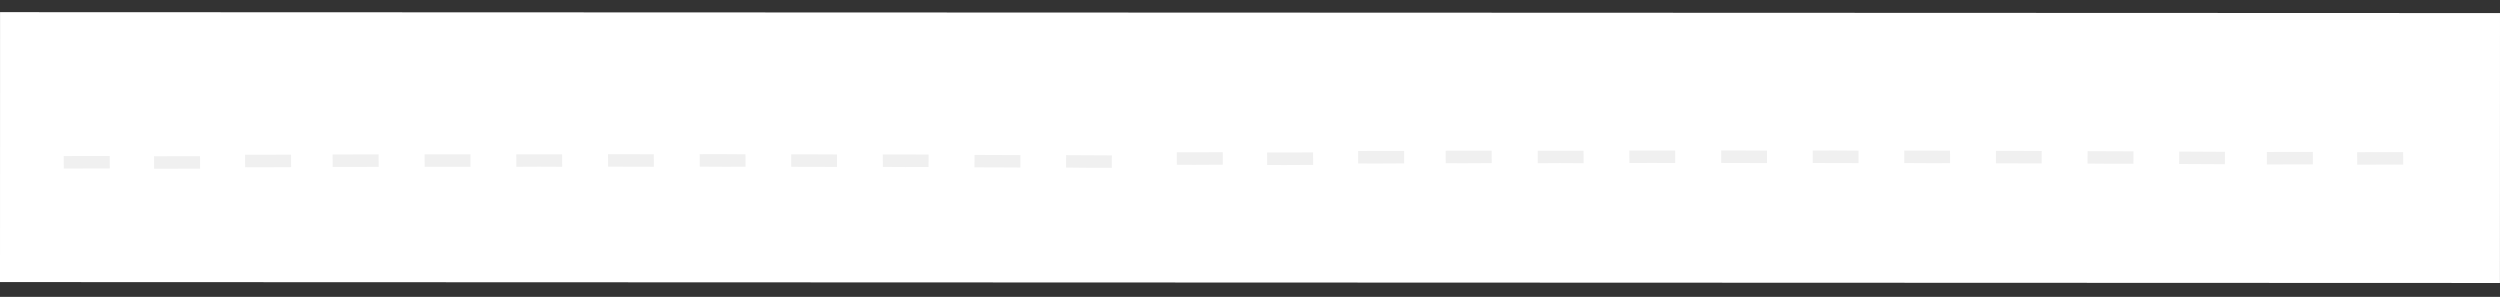 <?xml version="1.0" encoding="UTF-8"?> <svg xmlns="http://www.w3.org/2000/svg" width="5760" height="684" viewBox="0 0 5760 684" fill="none"><rect x="0" y="0" width="5760" height="684" fill="#333333" stroke="none"/> <g clip-path="url(#clip0_50_152)"> <path d="M5760 30.112L0.092 28L1.41391e-05 649.888L5759.89 652L5760 30.112Z" fill="white"></path> <path d="M766.454 384.651L766.352 355.907C782.486 355.639 819.1 356.04 872.325 355.754L872.427 384.498C819.089 384.355 782.702 384.813 766.454 384.651Z" fill="#F0F0F0"></path> <path d="M564.746 385.292L564.644 356.545C580.778 356.278 617.392 356.679 670.617 356.393L670.719 385.136C617.26 385.276 580.871 385.735 564.746 385.292Z" fill="#F0F0F0"></path> <path d="M355.001 388.764L354.898 360.02C371.033 359.753 407.647 360.154 460.871 359.867L460.974 388.611C407.749 388.897 371.249 388.926 355.001 388.764Z" fill="#F0F0F0"></path> <path d="M146.954 388.288L146.851 359.545C162.985 359.274 199.599 359.675 252.823 359.389L252.926 388.136C199.468 388.273 163.2 388.451 146.954 388.288Z" fill="#F0F0F0"></path> <path d="M978.402 384.345L978.3 355.598C1010.68 355.493 1046.01 355.442 1083.92 355.582L1084.02 384.326C1046.11 384.186 1010.78 384.236 978.402 384.345Z" fill="#F0F0F0"></path> <path d="M1189.64 384.307L1189.54 355.563C1223.33 355.624 1258.42 355.426 1295.15 355.544L1295.26 384.291C1258.88 384.037 1223.32 383.941 1189.64 384.307Z" fill="#F0F0F0"></path> <path d="M1401 383.992L1400.89 355.248C1435.27 355.321 1470.36 355.124 1506.39 355.512L1506.49 384.259C1470.7 384.017 1435.38 384.068 1401 383.992Z" fill="#F0F0F0"></path> <path d="M1612.23 383.959L1612.12 355.212C1646.86 355.151 1681.95 354.954 1717.62 355.479L1717.72 384.223C1681.81 384.264 1646.49 384.315 1612.23 383.959Z" fill="#F0F0F0"></path> <path d="M1822.99 384.341L1822.88 355.594C1857.86 355.68 1892.94 355.482 1928.38 355.861L1928.48 384.605C1893.28 384.376 1857.96 384.424 1822.99 384.341Z" fill="#F0F0F0"></path> <path d="M2034.1 384.586L2034 355.842C2068.97 355.925 2104.06 355.727 2139.5 356.106L2139.36 384.703C2104.27 384.901 2068.95 384.952 2034.1 384.586Z" fill="#F0F0F0"></path> <path d="M2245.2 385.548L2245.33 356.947C2280.65 356.896 2315.74 357.411 2351.06 357.36L2350.93 385.958C2315.49 385.58 2280.4 385.78 2245.2 385.548Z" fill="#F0F0F0"></path> <path d="M2456.2 386.077L2456.33 357.477C2491.89 357.575 2526.73 357.941 2561.7 358.024L2561.57 386.625C2526.84 386.685 2491.51 386.736 2456.2 386.077Z" fill="#F0F0F0"></path> <path d="M3330.93 375.968L3330.82 347.221C3346.96 346.954 3383.58 347.355 3436.81 347.068L3436.91 375.815C3383.68 376.099 3347.07 376.41 3330.93 375.968Z" fill="#F0F0F0"></path> <path d="M3129.22 376.611L3129.12 347.867C3145.25 347.6 3181.87 347.997 3235.1 347.711L3235.21 376.458C3181.98 376.744 3145.36 377.056 3129.22 376.611Z" fill="#F0F0F0"></path> <path d="M2919.49 380.081L2919.38 351.334C2935.52 351.067 2972.14 351.468 3025.34 351.182L3025.45 379.929C2972.22 380.212 2935.6 380.524 2919.49 380.081Z" fill="#F0F0F0"></path> <path d="M2711.44 379.61L2711.33 350.866C2727.47 350.598 2764.09 350.999 2817.29 350.713L2817.4 379.457C2764.19 379.743 2727.55 380.055 2711.44 379.61Z" fill="#F0F0F0"></path> <path d="M3542.98 376.092L3542.9 347.349C3575.28 347.24 3610.58 347.189 3648.52 347.329L3648.6 376.077C3610.45 375.79 3575.25 375.558 3542.98 376.092Z" fill="#F0F0F0"></path> <path d="M3754.11 375.63L3754 346.886C3787.81 346.95 3822.9 346.753 3859.62 346.87L3859.73 375.614C3823.34 375.36 3788.04 375.411 3754.11 375.63Z" fill="#F0F0F0"></path> <path d="M3965.71 375.458L3965.61 346.711C3999.99 346.787 4035.08 346.59 4071.09 346.978L4071.2 375.722C4035.05 375.617 3999.73 375.668 3965.71 375.458Z" fill="#F0F0F0"></path> <path d="M4176.58 375.56L4176.47 346.816C4211.22 346.752 4246.32 346.555 4281.99 347.08L4282.09 375.824C4246.29 375.582 4211.2 375.783 4176.58 375.56Z" fill="#F0F0F0"></path> <path d="M4387.47 375.662L4387.37 346.918C4422.33 347.001 4457.42 346.803 4492.85 347.182L4492.96 375.929C4457.63 375.98 4422.3 376.031 4387.47 375.662Z" fill="#F0F0F0"></path> <path d="M4598.68 376.338L4598.58 347.594C4633.56 347.68 4668.65 347.479 4704.09 347.858L4703.96 376.459C4668.76 376.226 4633.67 376.424 4598.68 376.338Z" fill="#F0F0F0"></path> <path d="M4809.68 376.871L4809.81 348.273C4845.14 348.222 4880.21 348.734 4915.53 348.683L4915.4 377.281C4880.1 377.332 4844.77 377.386 4809.68 376.871Z" fill="#F0F0F0"></path> <path d="M5020.78 377.826L5020.91 349.229C5056.48 349.324 5091.31 349.69 5126.3 349.776L5126.16 378.373C5091.31 378.007 5055.98 378.058 5020.78 377.826Z" fill="#F0F0F0"></path> <path d="M5430.99 379.375L5430.88 350.631C5447.02 350.364 5483.64 350.762 5536.87 350.479L5536.97 379.222C5483.74 379.509 5447.23 379.537 5430.99 379.375Z" fill="#F0F0F0"></path> <path d="M5222.94 378.908L5222.83 350.161C5238.97 349.893 5275.59 350.294 5328.82 350.008L5328.92 378.755C5275.82 378.758 5239.18 379.067 5222.94 378.908Z" fill="#F0F0F0"></path> </g> <defs> <clipPath id="clip0_50_152"> <rect width="1440" height="171" fill="white" transform="scale(4)"></rect> </clipPath> </defs> </svg> 